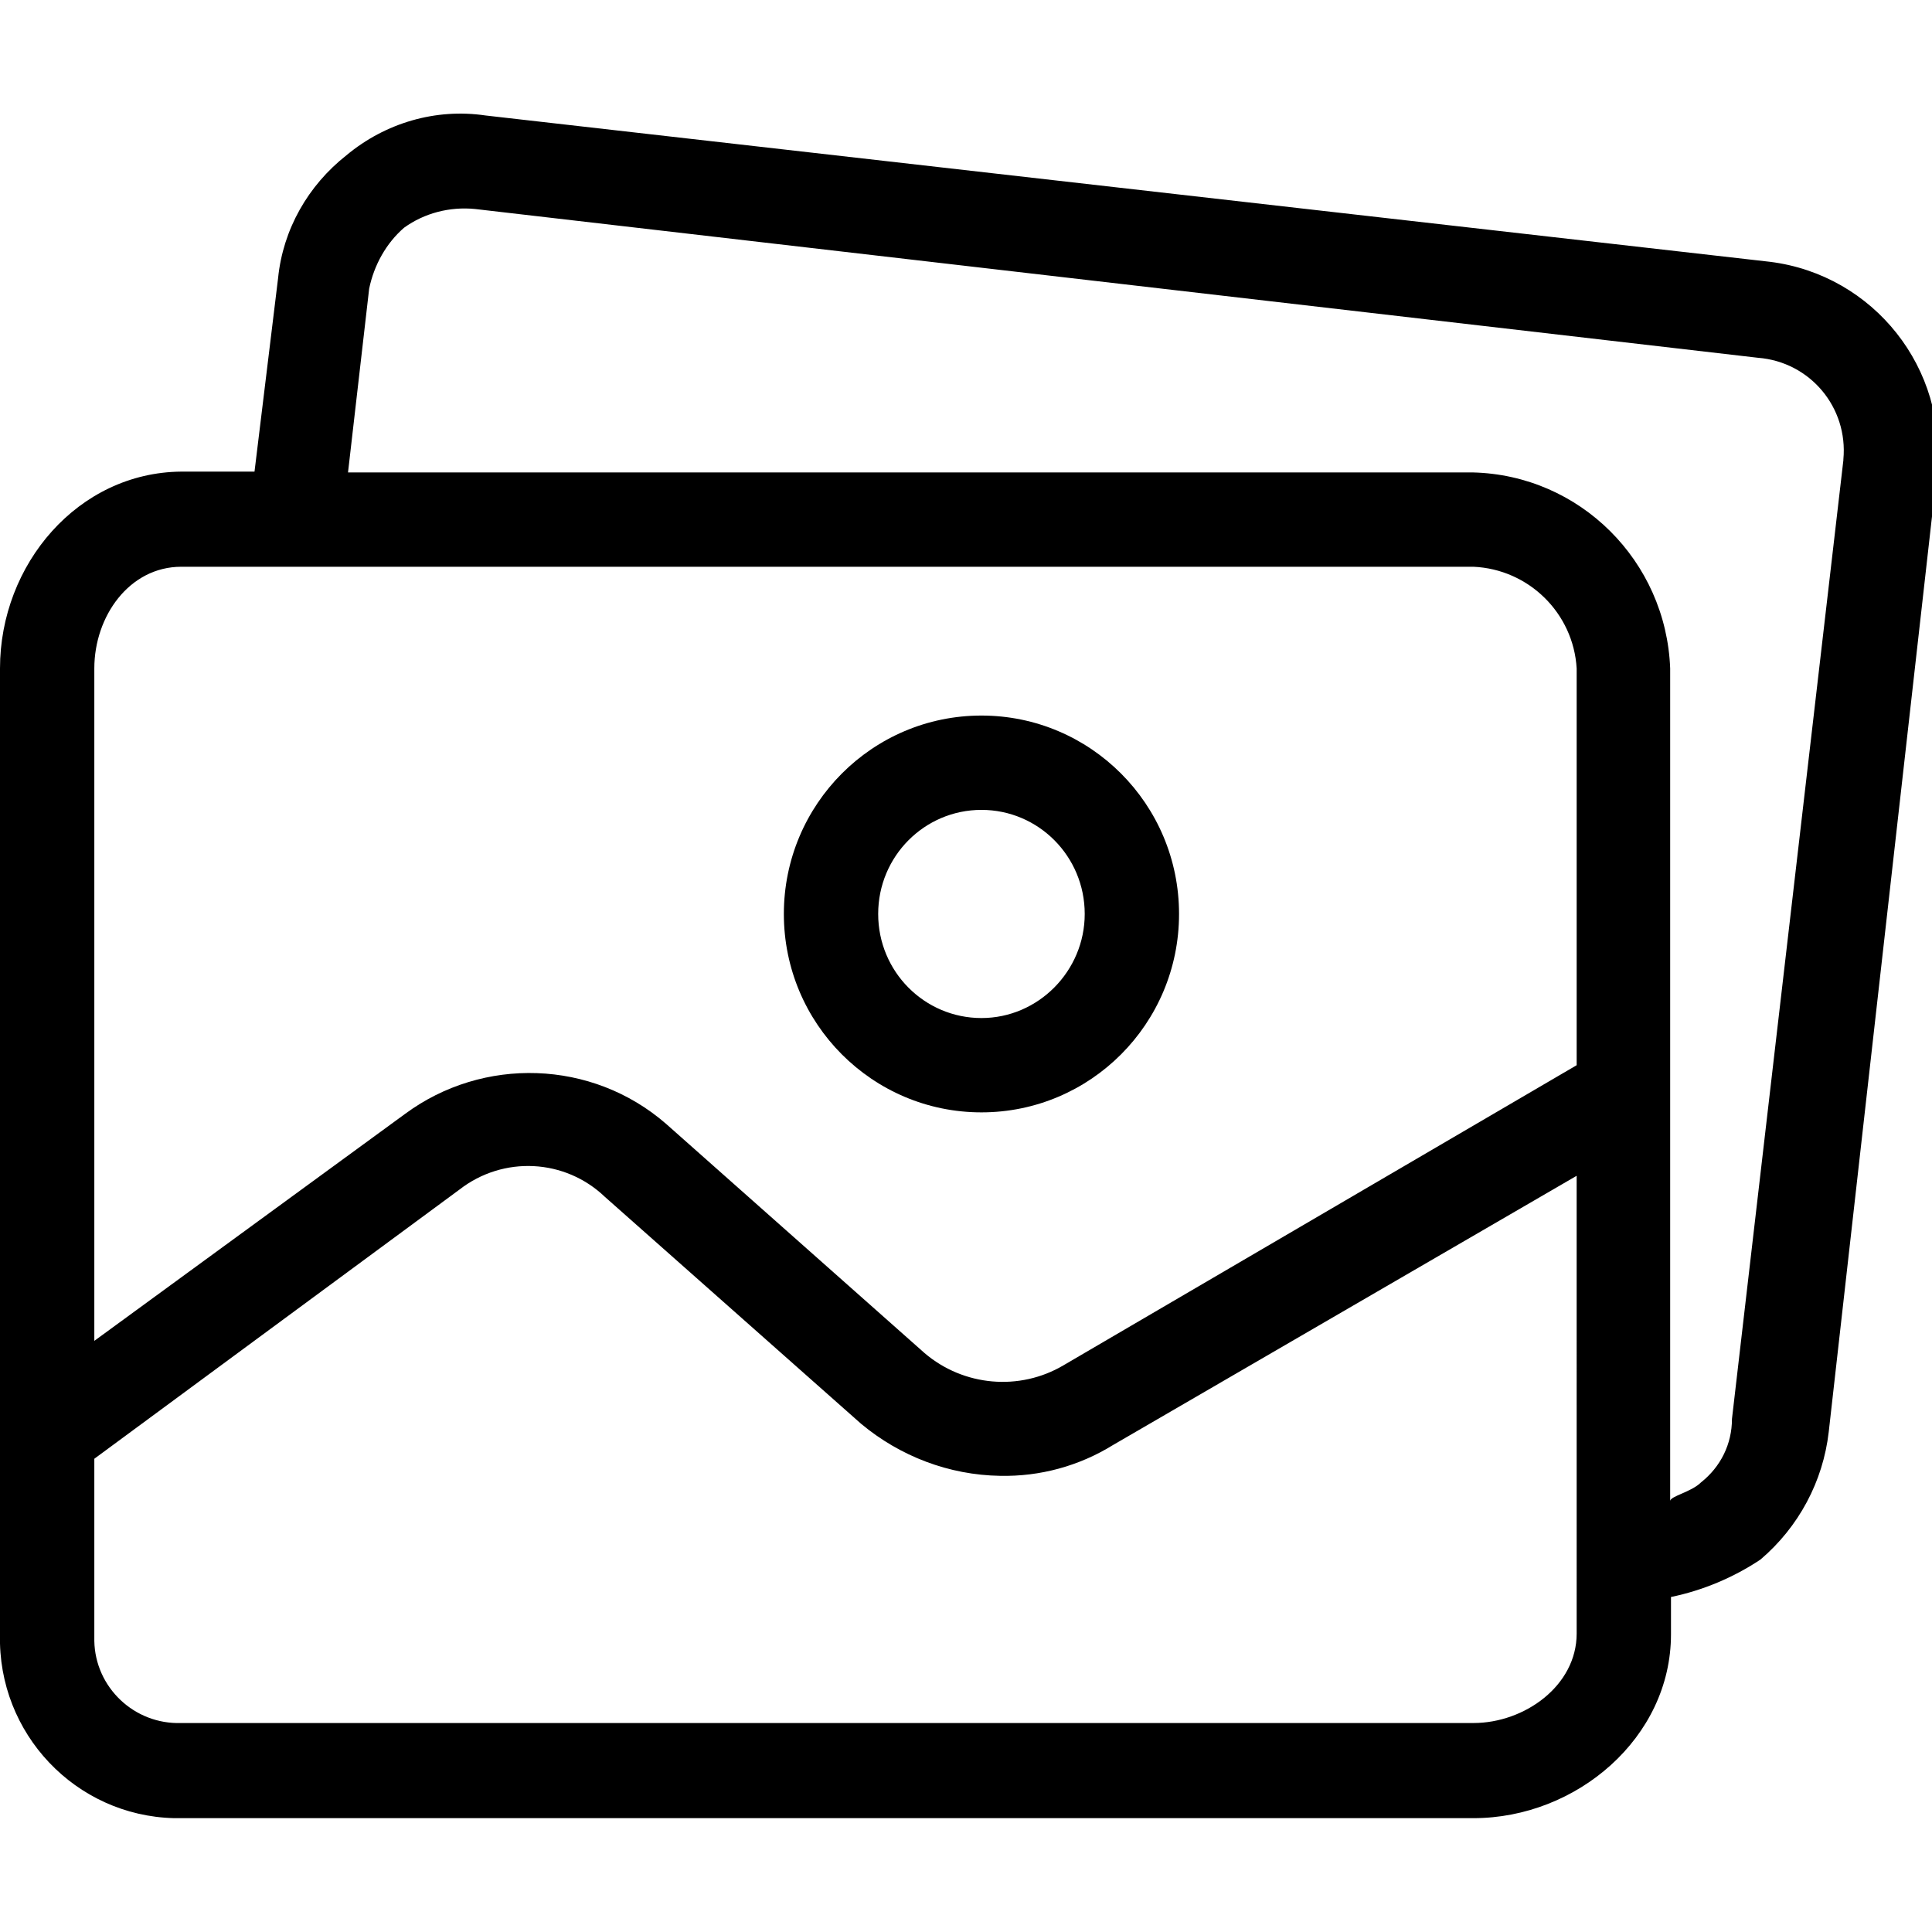 <?xml version="1.0" encoding="utf-8"?>
<!-- Generator: Adobe Illustrator 23.1.0, SVG Export Plug-In . SVG Version: 6.00 Build 0)  -->
<svg version="1.1" id="Capa_1" xmlns="http://www.w3.org/2000/svg" xmlns:xlink="http://www.w3.org/1999/xlink" x="0px" y="0px"
	 viewBox="0 0 237.6 237.6" style="enable-background:new 0 0 237.6 237.6;" xml:space="preserve">
<g>
	<g>
		<g>
			<path d="M120.7,88c-13.4,0-24.3,10.9-24.3,24.4c0,13.5,10.9,24.4,24.3,24.4c13.4,0,24.3-10.9,24.3-24.4
				C145,98.9,134.1,88,120.7,88z M120.7,125.2c-7,0-12.7-5.7-12.7-12.8c0-7.1,5.7-12.8,12.7-12.8l0,0c7,0,12.7,5.7,12.7,12.8
				C133.4,119.4,127.7,125.2,120.7,125.2z"/>
			<path d="M217.7,32.2l-158-18c-6.1-0.9-12.3,0.9-17.1,4.9c-4.7,3.7-7.8,9.1-8.4,15.1l-2.9,23.8h-9C9.6,58.1,0,69.4,0,82.2v118.8
				c-0.3,12.2,9.3,22.3,21.4,22.6c0.3,0,0.6,0,0.9,0h158.9c12.7,0,24.3-9.9,24.3-22.6v-4.6c3.9-0.8,7.7-2.4,11-4.6
				c4.7-4,7.7-9.6,8.4-15.7l13.3-117.9C239.6,45.3,230.4,33.8,217.7,32.2z M193.9,200.9c0,6.4-6.4,11-12.7,11H22.3
				c-5.8,0.2-10.6-4.4-10.7-10.1c0-0.3,0-0.6,0-0.9v-21.5l44.9-33.1c5.4-4.2,13-3.8,17.9,0.9l31.5,27.9c4.8,4,10.8,6.3,17.1,6.4
				c4.9,0.1,9.7-1.2,13.9-3.8l57-33.1L193.9,200.9L193.9,200.9L193.9,200.9z M193.9,131l-63.1,36.9c-5.4,3.2-12.3,2.6-17.1-1.5
				l-31.8-28.2c-9.1-7.9-22.5-8.3-32.1-1.2l-38.2,27.9V82.2c0-6.4,4.3-12.5,10.7-12.5h158.9c6.8,0.3,12.3,5.7,12.7,12.5L193.9,131
				L193.9,131z M226.7,56.5c0,0,0,0.1,0,0.1L213,174.5c0,3.1-1.4,5.9-3.8,7.8c-1.2,1.2-3.8,1.7-3.8,2.3V82.2
				c-0.5-13.2-11.1-23.8-24.3-24.1H42.8l2.6-22.6c0.6-2.9,2.1-5.6,4.3-7.5c2.5-1.8,5.6-2.6,8.7-2.3l157.8,18.3
				C222.6,44.5,227.3,50.1,226.7,56.5z"/>
		</g>
	</g>
</g>
</svg>
